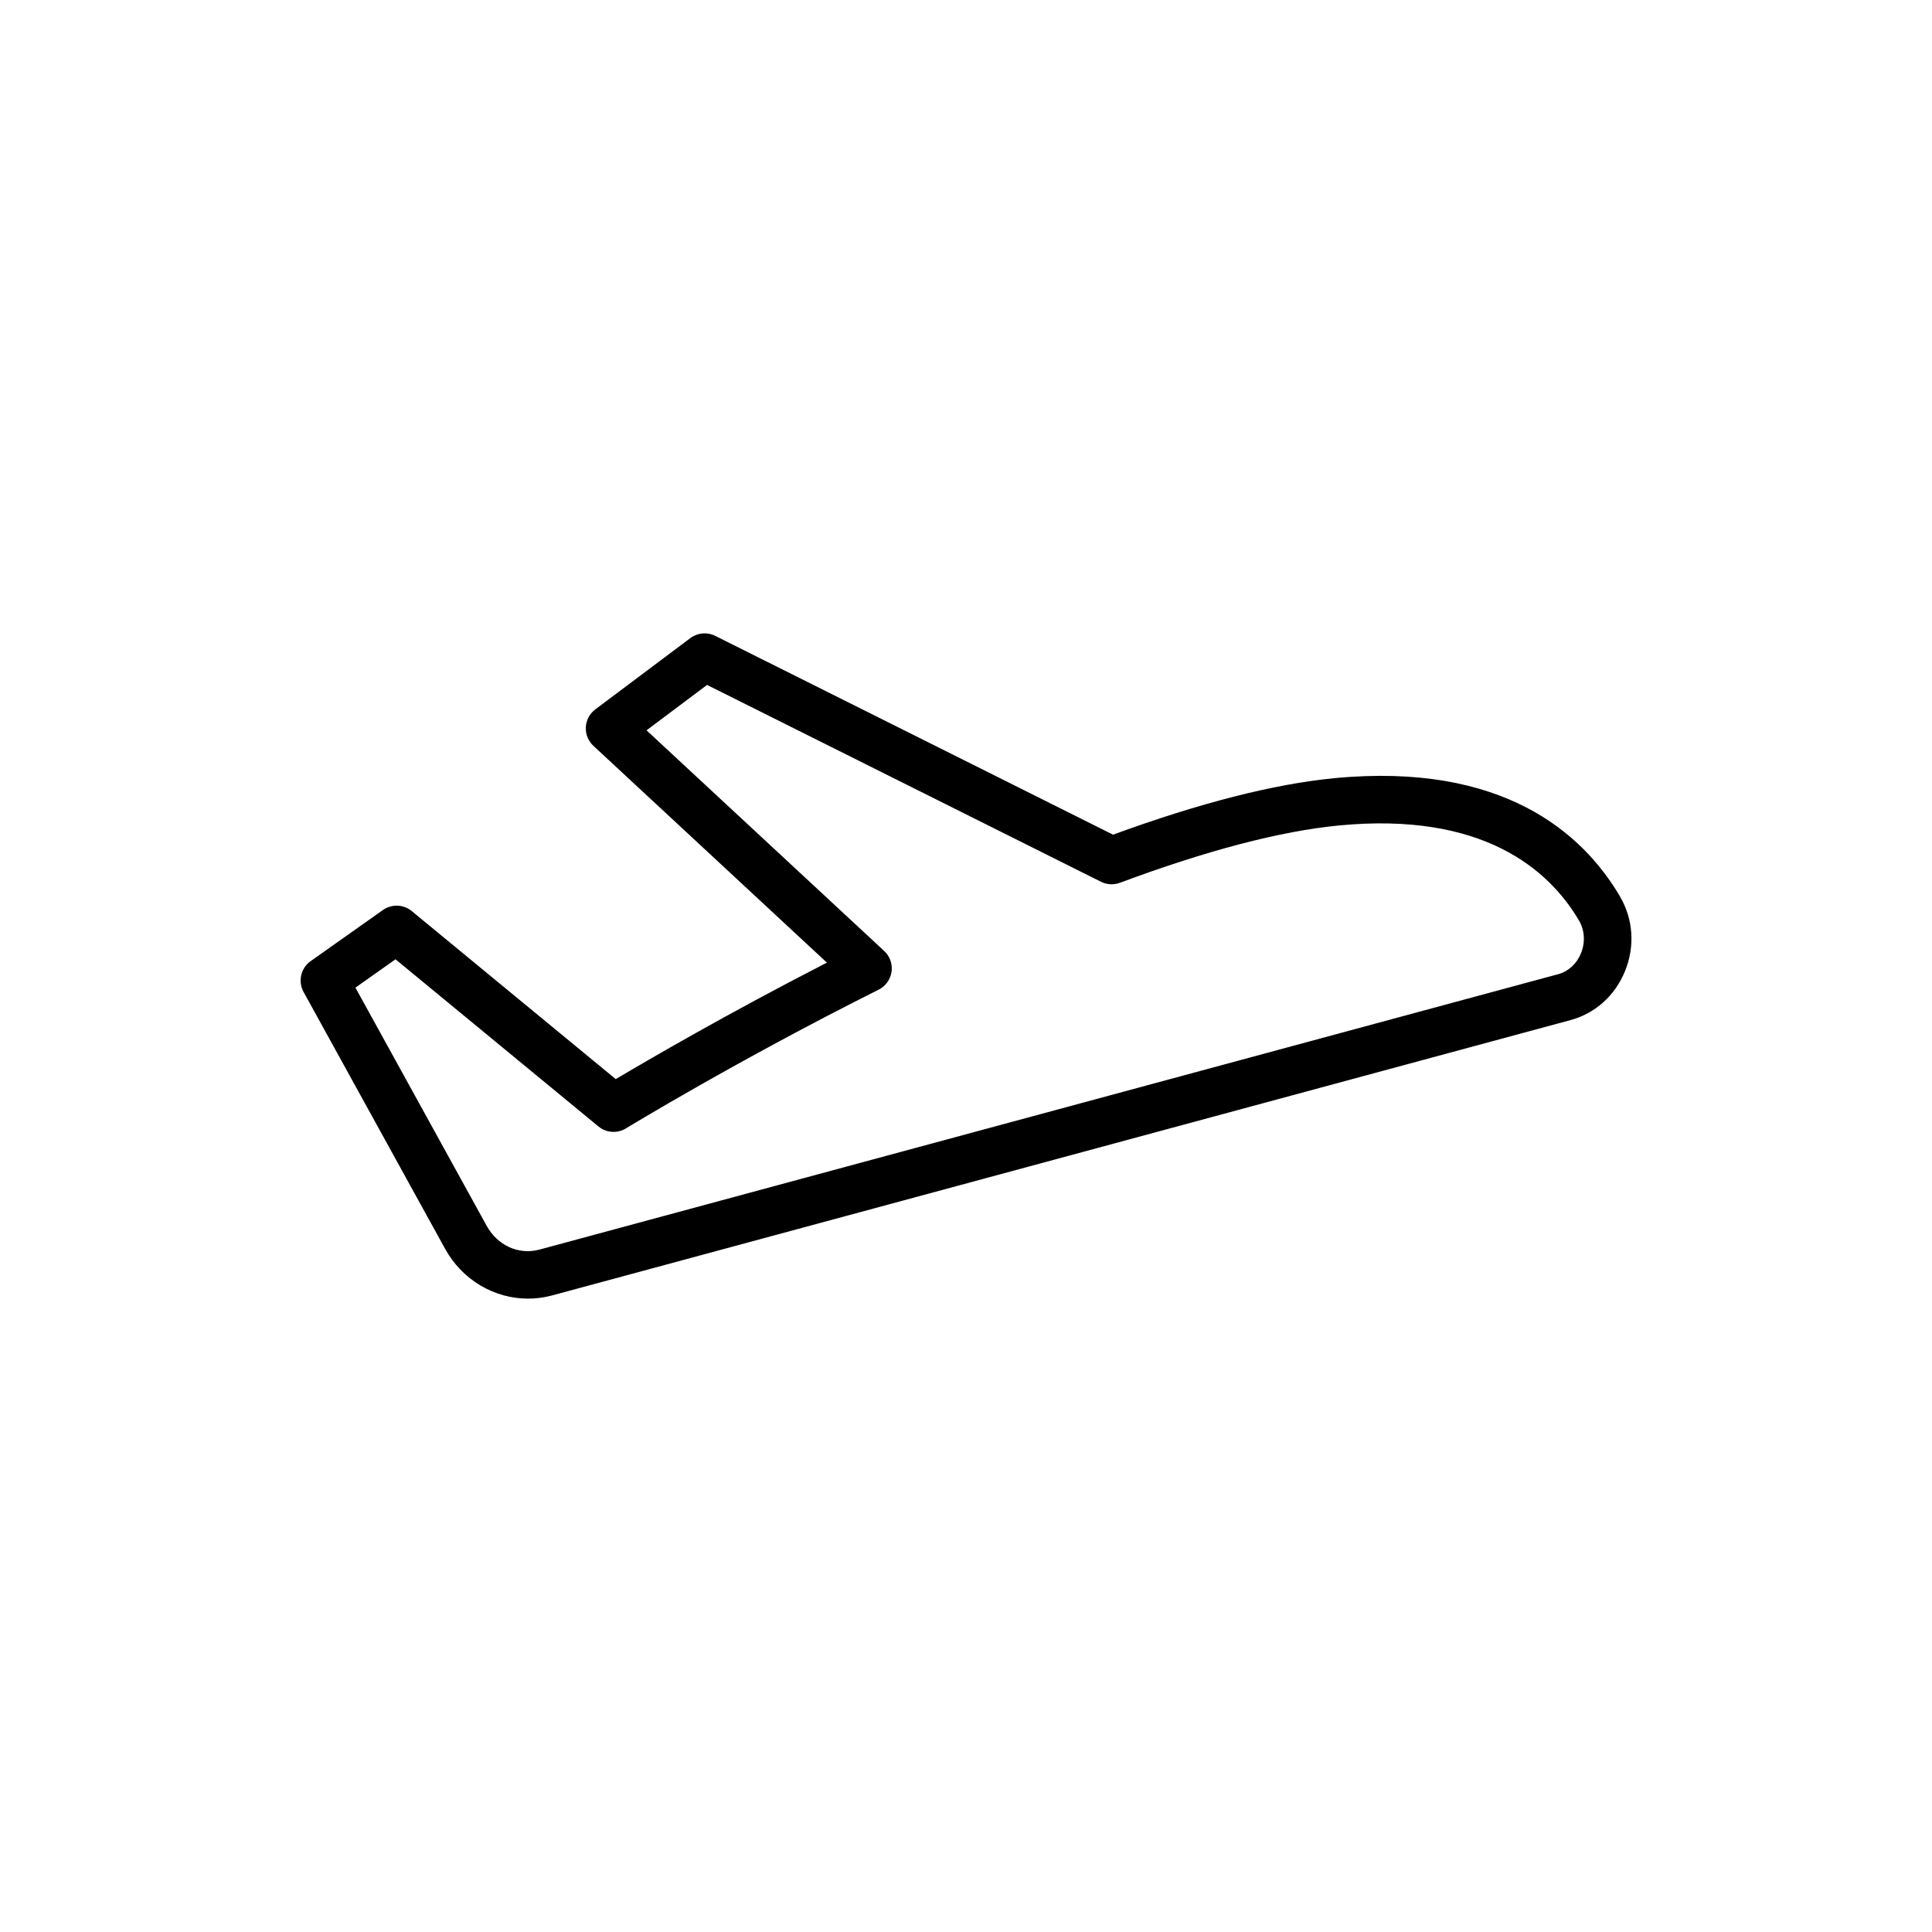 <?xml version="1.0" encoding="UTF-8"?>
<!-- Uploaded to: SVG Repo, www.svgrepo.com, Generator: SVG Repo Mixer Tools -->
<svg fill="#000000" width="800px" height="800px" version="1.1" viewBox="144 144 512 512" xmlns="http://www.w3.org/2000/svg">
 <path d="m573.23 381.43c-9.809-16.59-30.891-35.484-75.609-31.207-16.004 1.547-35.727 6.582-58.652 14.973l-105.43-52.688c-2.129-1.07-4.688-0.832-6.594 0.598l-25.188 18.891c-1.492 1.117-2.41 2.844-2.508 4.707-0.098 1.863 0.637 3.676 2.004 4.945l61.887 57.457c-26.293 13.48-47.57 25.887-55.961 30.871l-54.062-44.531c-2.191-1.801-5.32-1.918-7.641-0.281l-19.145 13.539c-2.617 1.852-3.426 5.371-1.879 8.18l37.465 67.996c4.559 8.332 13.07 13.27 22.02 13.27 2.09 0 4.207-0.27 6.301-0.828l269.95-72.984c6.555-1.766 11.828-6.496 14.457-12.984 2.695-6.617 2.176-13.879-1.414-19.922zm-10.246 15.184c-1.137 2.801-3.352 4.828-6.07 5.559l-269.95 72.98c-5.504 1.484-11.125-1.07-14.012-6.336l-34.758-63.082 10.621-7.512 53.781 44.301c2.078 1.707 5.004 1.914 7.289 0.512 0.289-0.18 29.578-18.039 66.973-36.77 1.848-0.926 3.121-2.695 3.414-4.738 0.293-2.043-0.434-4.102-1.949-5.508l-62.984-58.477 16.043-12.031 104.39 52.164c1.562 0.785 3.375 0.871 5.019 0.27 23-8.574 42.535-13.688 58.031-15.188 38.07-3.68 55.609 11.633 63.566 25.086 0 0.004 0 0.008 0.008 0.012 1.559 2.629 1.773 5.82 0.582 8.758z"/>
</svg>